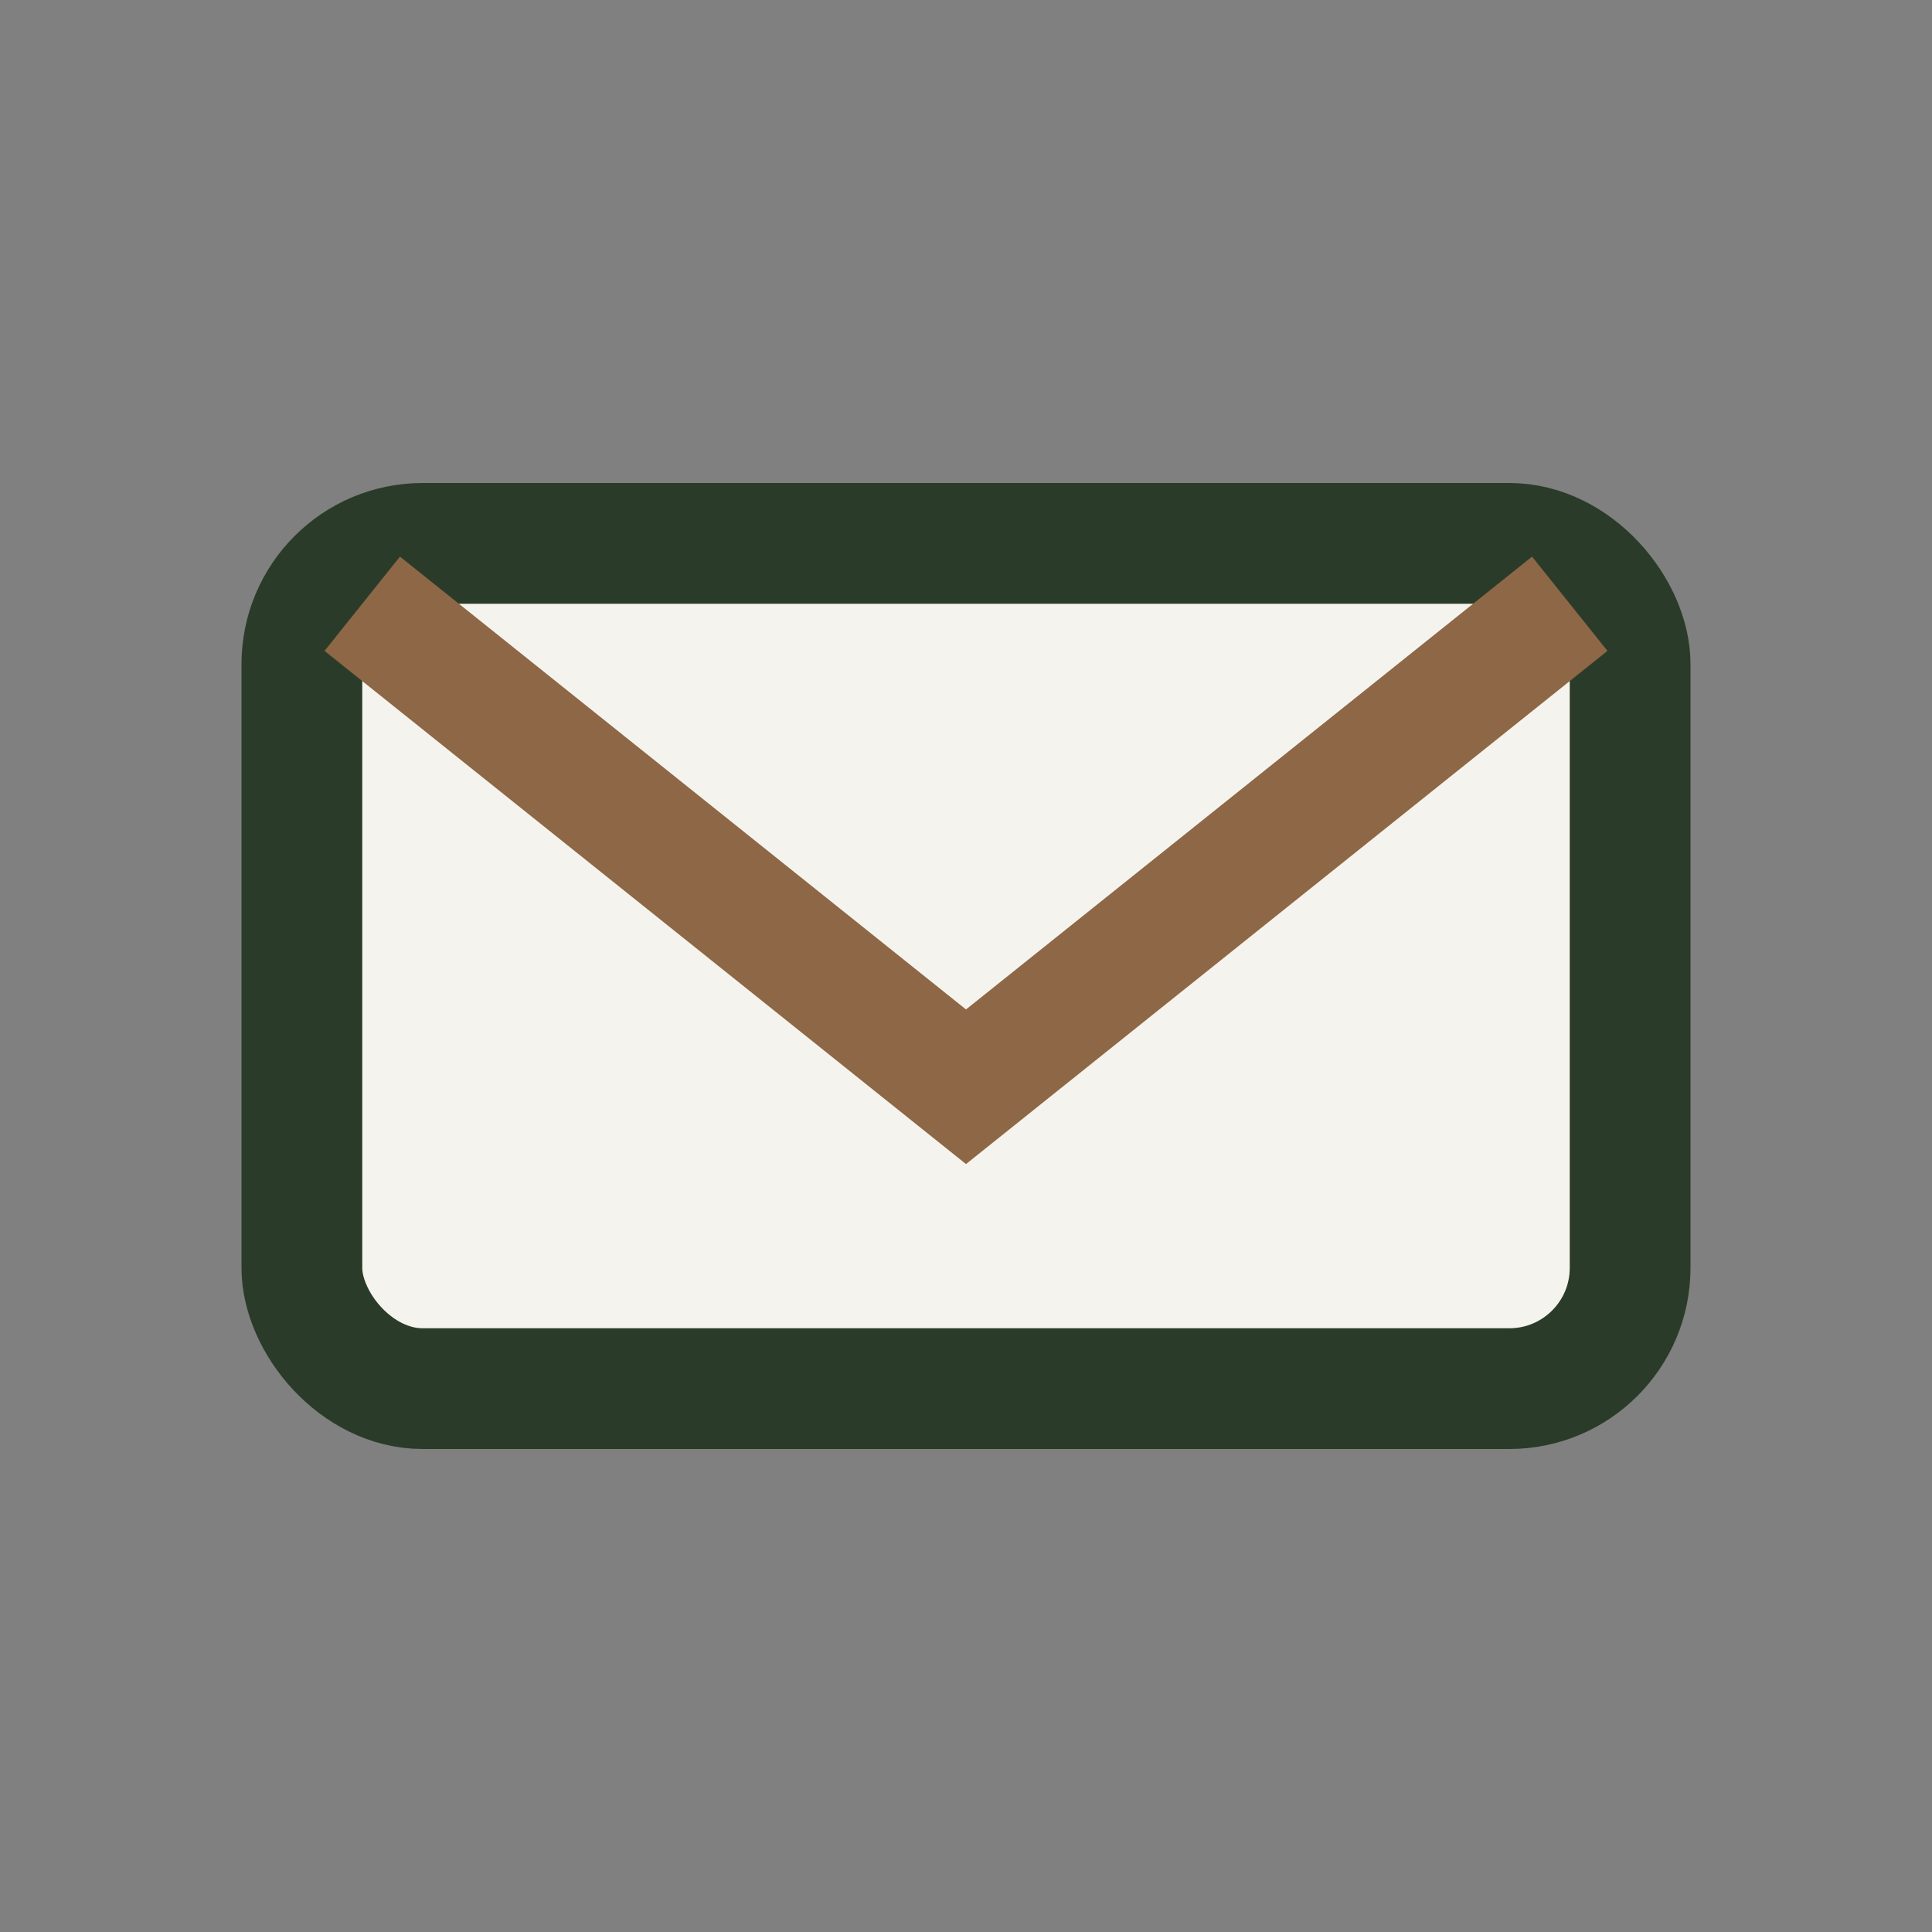 <?xml version="1.0" encoding="UTF-8"?>
<svg xmlns="http://www.w3.org/2000/svg" width="32" height="32" viewBox="0 0 32 32"><rect x="0" y="0" width="32" height="32" fill="#808080" stroke="none"/><rect x="5" y="9" width="22" height="14" rx="2" fill="#F5F3ED" stroke="#2A3C29" stroke-width="2"/><path d="M6 10l10 8 10-8" fill="none" stroke="#8D6746" stroke-width="2"/></svg>